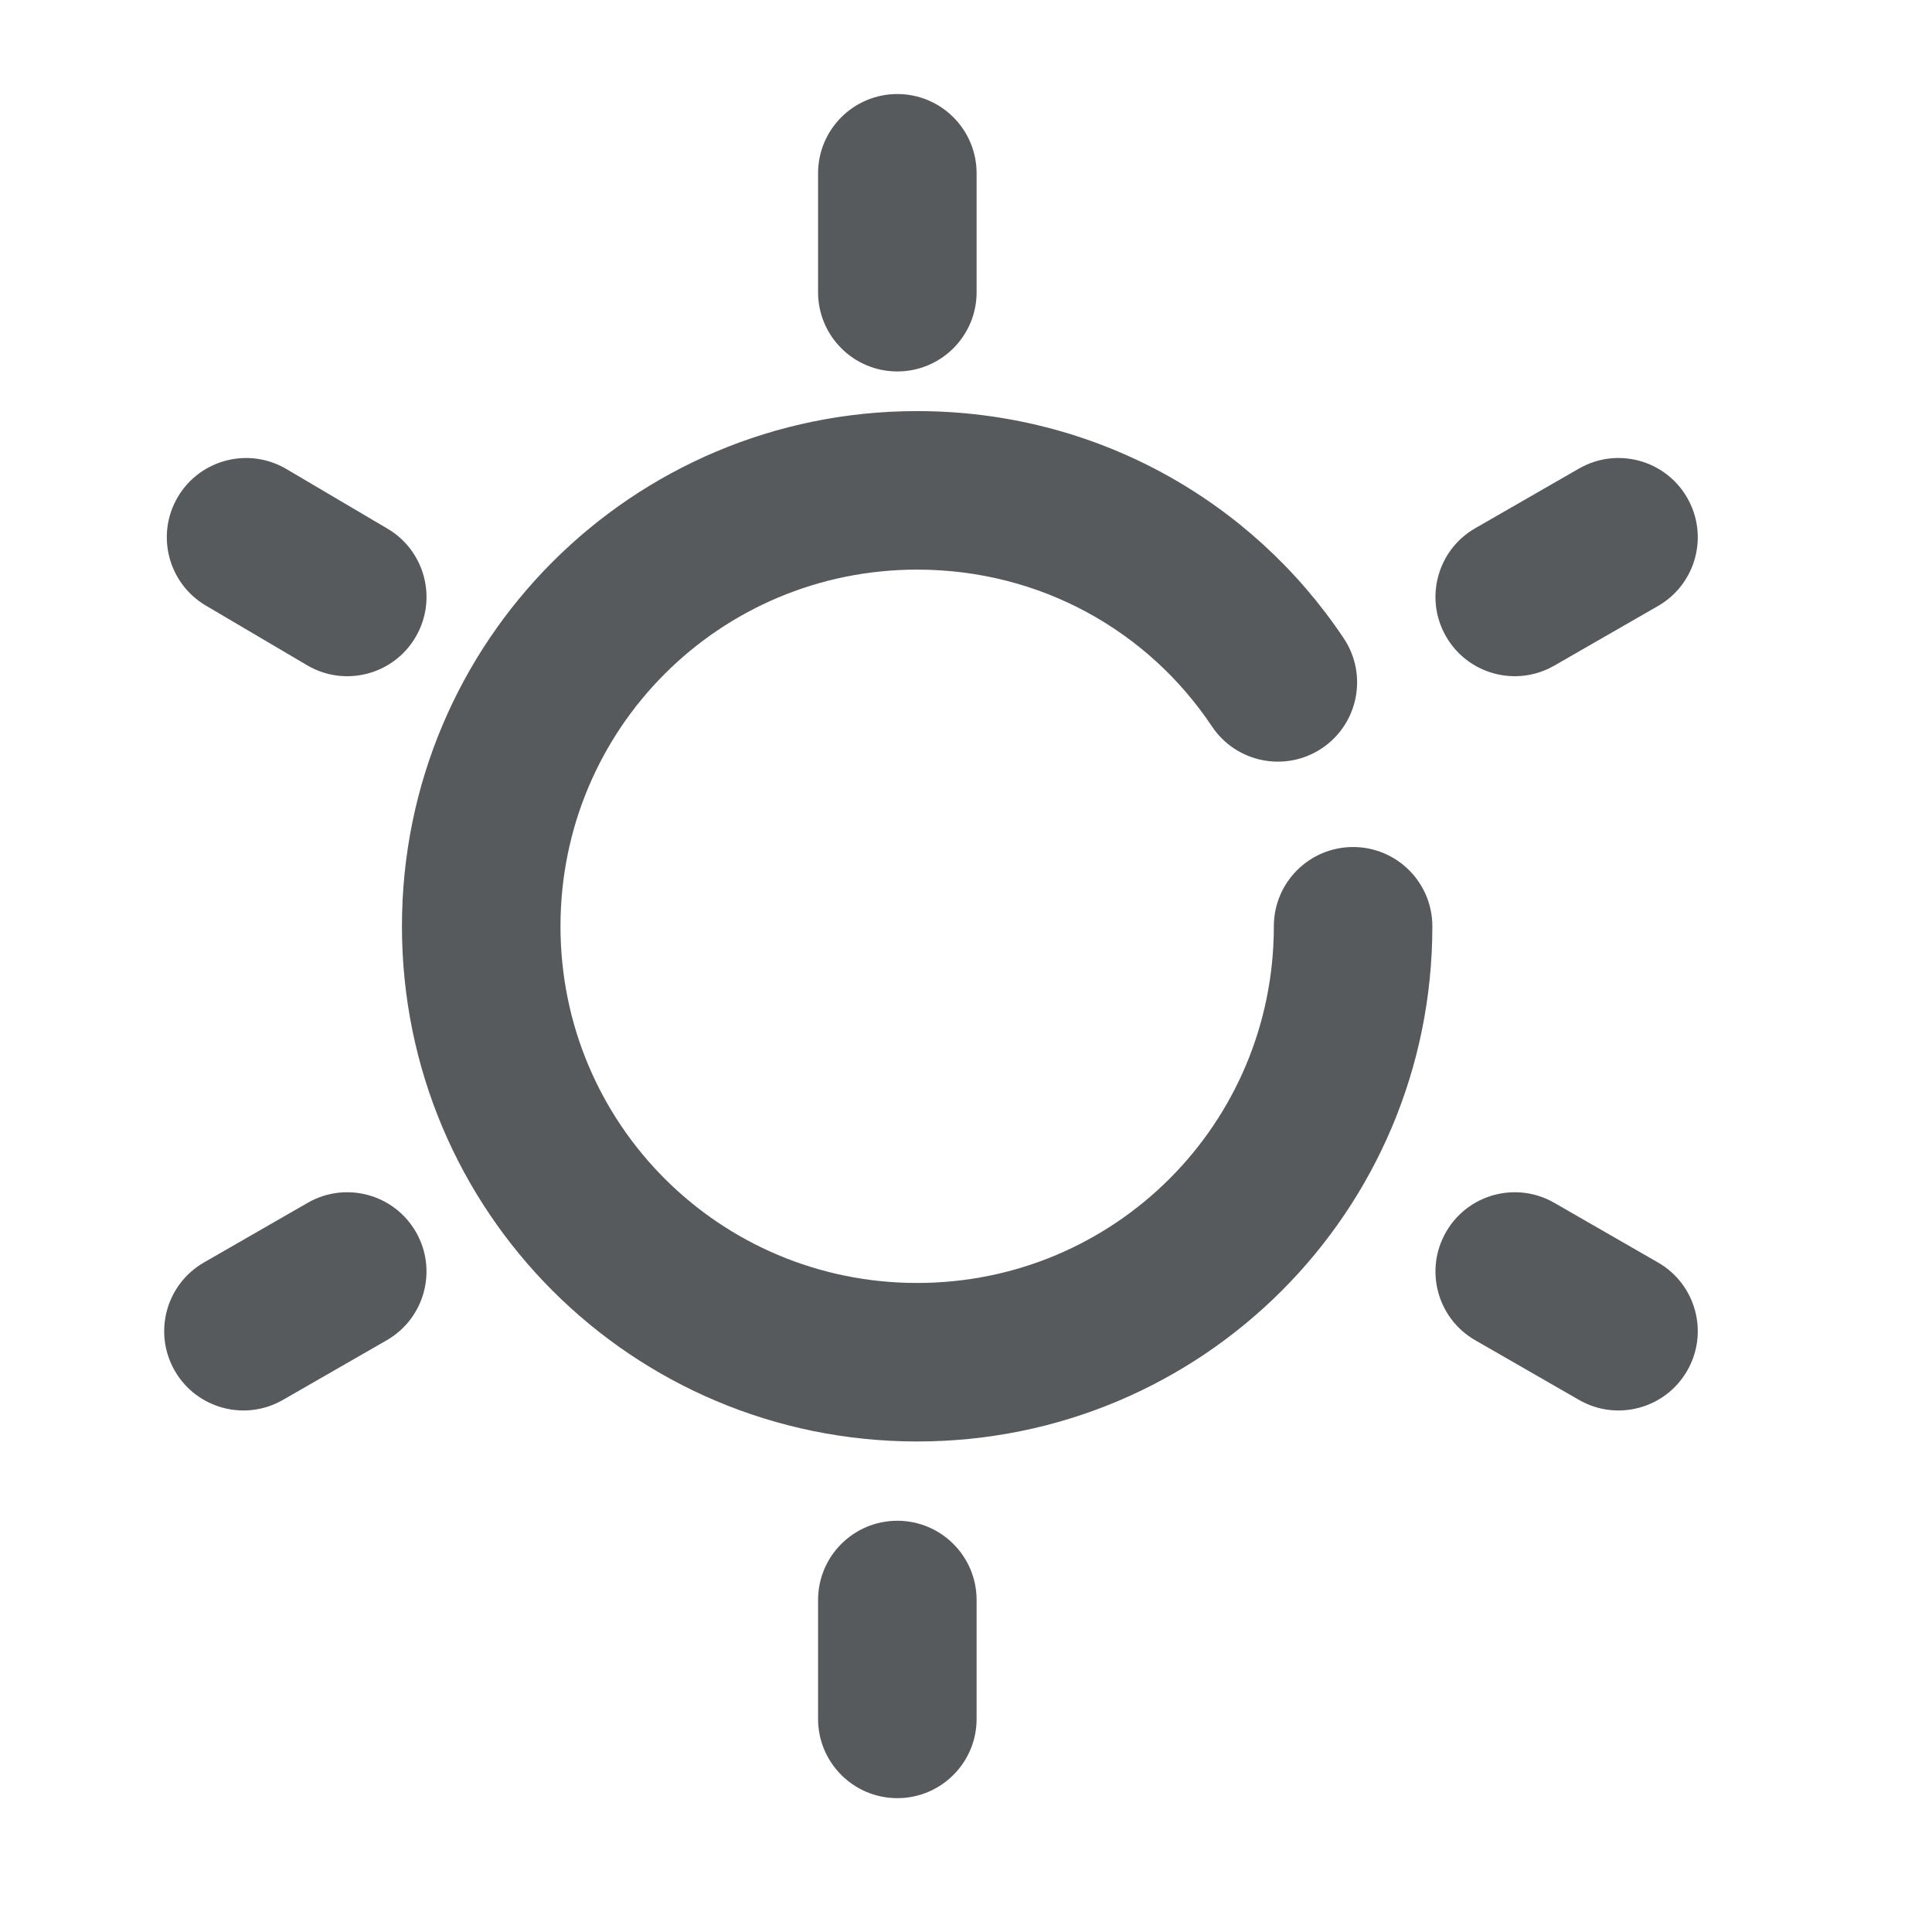 <svg width="65" height="65" viewBox="0 0 65 65" fill="none" xmlns="http://www.w3.org/2000/svg">
<path d="M30.19 3.164C31.663 3.164 32.857 4.358 32.857 5.831V9.831C32.857 11.303 31.663 12.497 30.19 12.497C28.717 12.497 27.523 11.303 27.523 9.831V5.831C27.523 4.358 28.717 3.164 30.19 3.164Z" fill="#575A5D"/>
<path d="M30.857 19.164C24.21 19.164 18.857 24.518 18.857 31.164C18.857 37.81 24.21 43.164 30.857 43.164C37.503 43.164 42.857 37.81 42.857 31.164C42.857 29.691 44.051 28.497 45.523 28.497C46.996 28.497 48.19 29.691 48.19 31.164C48.19 40.756 40.449 48.497 30.857 48.497C21.265 48.497 13.523 40.756 13.523 31.164C13.523 21.572 21.265 13.831 30.857 13.831C36.833 13.831 42.109 16.826 45.211 21.479C46.027 22.704 45.696 24.36 44.471 25.177C43.245 25.994 41.59 25.662 40.773 24.437C38.636 21.232 35.007 19.164 30.857 19.164Z" fill="#575A5D"/>
<path d="M9.634 15.779C8.365 15.031 6.73 15.453 5.982 16.721C5.234 17.99 5.656 19.625 6.924 20.373L10.329 22.38C11.597 23.129 13.232 22.707 13.98 21.438C14.728 20.169 14.306 18.535 13.038 17.787L9.634 15.779Z" fill="#575A5D"/>
<path d="M13.994 41.45C14.728 42.727 14.288 44.357 13.011 45.091L9.52 47.098C8.243 47.833 6.613 47.393 5.879 46.116C5.145 44.839 5.585 43.209 6.861 42.475L10.353 40.467C11.629 39.733 13.259 40.173 13.994 41.45Z" fill="#575A5D"/>
<path d="M32.857 53.831C32.857 52.358 31.663 51.164 30.19 51.164C28.717 51.164 27.523 52.358 27.523 53.831V57.831C27.523 59.303 28.717 60.497 30.19 60.497C31.663 60.497 32.857 59.303 32.857 57.831V53.831Z" fill="#575A5D"/>
<path d="M48.65 41.45C49.384 40.173 51.014 39.733 52.291 40.467L55.782 42.475C57.059 43.209 57.499 44.839 56.764 46.116C56.03 47.393 54.4 47.833 53.123 47.098L49.632 45.091C48.355 44.357 47.916 42.727 48.65 41.45Z" fill="#575A5D"/>
<path d="M55.782 20.388C57.059 19.654 57.499 18.023 56.764 16.747C56.03 15.47 54.4 15.03 53.123 15.764L49.632 17.772C48.355 18.506 47.916 20.136 48.65 21.413C49.384 22.689 51.014 23.129 52.291 22.395L55.782 20.388Z" fill="#575A5D"/>
</svg>
